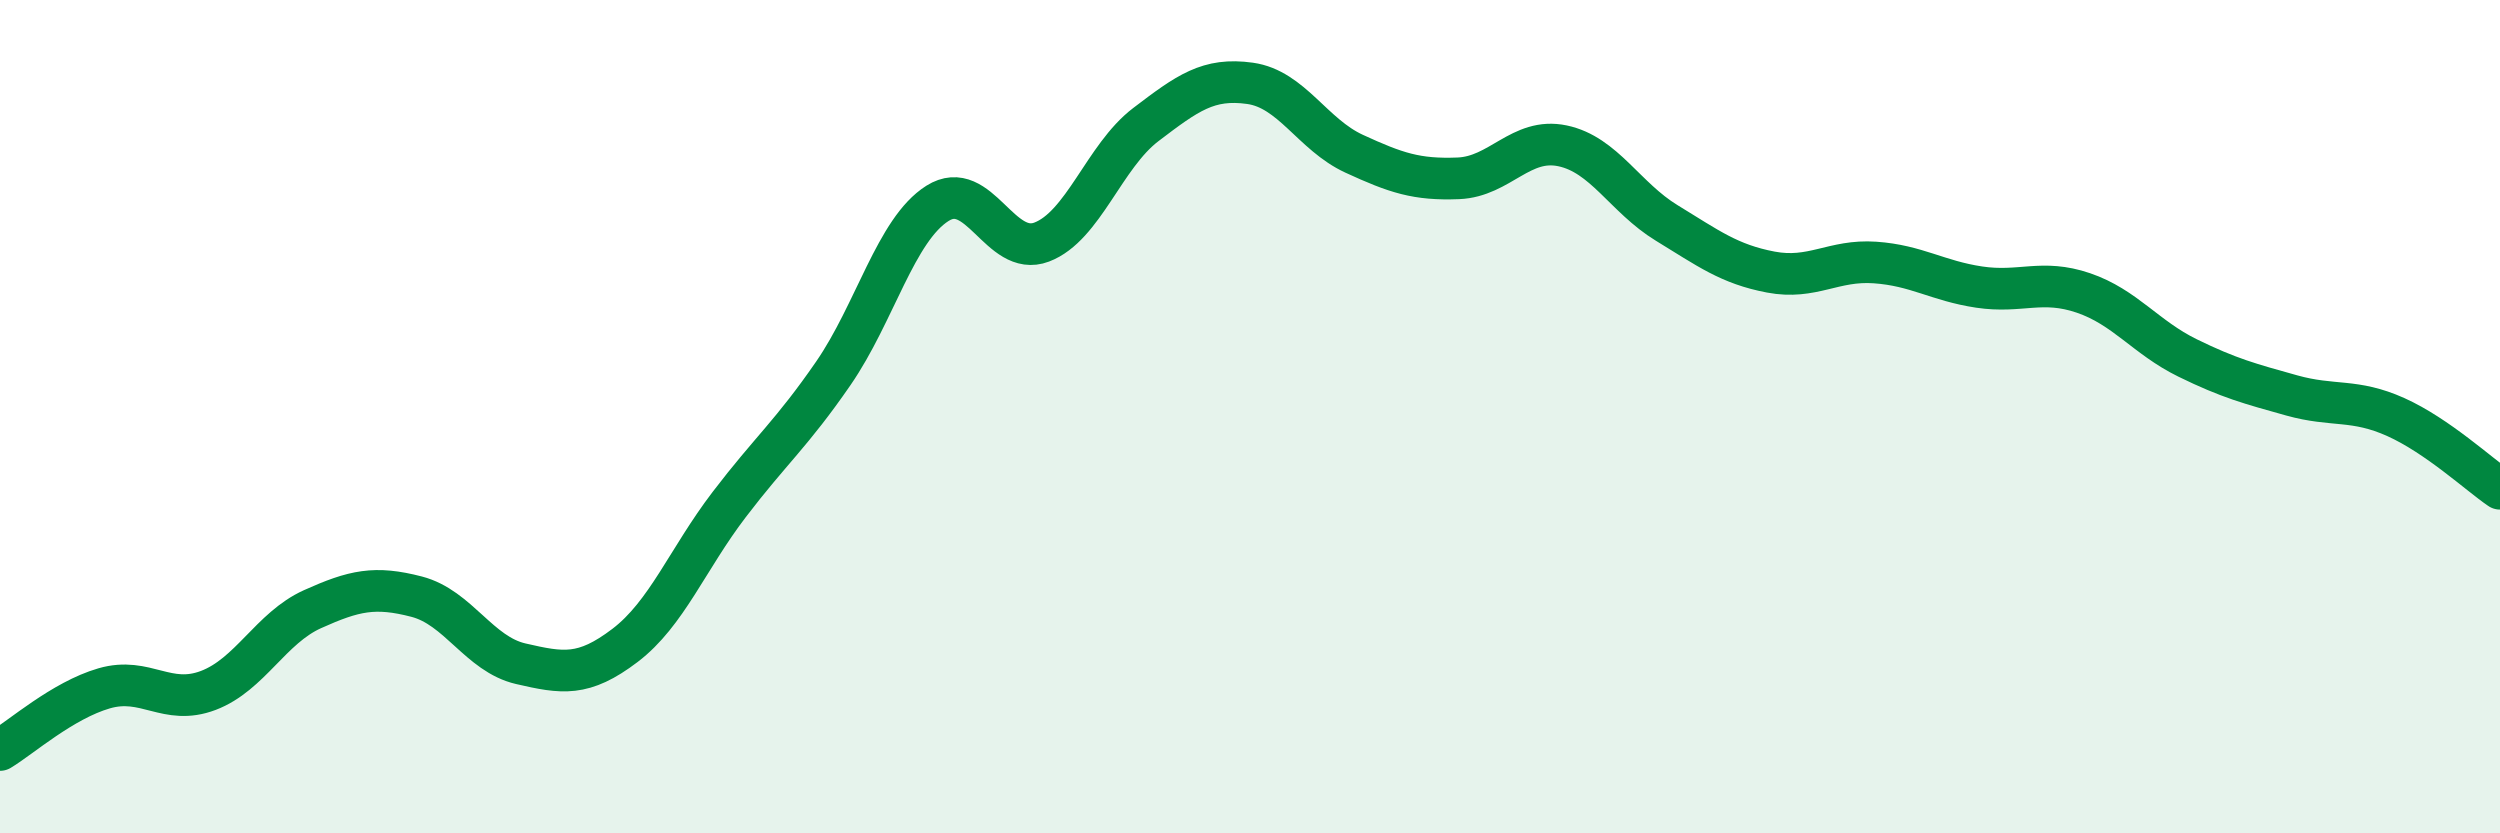 
    <svg width="60" height="20" viewBox="0 0 60 20" xmlns="http://www.w3.org/2000/svg">
      <path
        d="M 0,18 C 0.5,17.7 1.5,16.81 2.5,16.52 C 3.5,16.23 4,16.95 5,16.57 C 6,16.19 6.5,15.07 7.5,14.62 C 8.5,14.17 9,14.06 10,14.32 C 11,14.58 11.5,15.7 12.5,15.93 C 13.5,16.16 14,16.25 15,15.49 C 16,14.73 16.5,13.42 17.5,12.11 C 18.5,10.8 19,10.41 20,8.96 C 21,7.51 21.5,5.51 22.5,4.88 C 23.5,4.25 24,6.19 25,5.81 C 26,5.43 26.5,3.75 27.5,2.99 C 28.5,2.23 29,1.86 30,2 C 31,2.14 31.5,3.23 32.5,3.69 C 33.5,4.15 34,4.32 35,4.28 C 36,4.24 36.5,3.29 37.5,3.5 C 38.5,3.71 39,4.74 40,5.35 C 41,5.96 41.5,6.34 42.5,6.53 C 43.5,6.72 44,6.23 45,6.3 C 46,6.37 46.5,6.74 47.5,6.89 C 48.5,7.04 49,6.69 50,7.03 C 51,7.37 51.5,8.1 52.5,8.59 C 53.5,9.08 54,9.21 55,9.49 C 56,9.77 56.5,9.56 57.5,10.01 C 58.5,10.46 59.5,11.39 60,11.73L60 20L0 20Z"
        fill="#008740"
        opacity="0.1"
        stroke-linecap="round"
        stroke-linejoin="round"
      />
      <path
        d="M 0,18 C 0.5,17.7 1.5,16.81 2.5,16.52 C 3.5,16.23 4,16.95 5,16.57 C 6,16.19 6.5,15.07 7.5,14.62 C 8.5,14.17 9,14.06 10,14.32 C 11,14.58 11.5,15.7 12.5,15.93 C 13.5,16.16 14,16.25 15,15.49 C 16,14.73 16.5,13.42 17.5,12.11 C 18.5,10.8 19,10.41 20,8.96 C 21,7.51 21.5,5.51 22.5,4.88 C 23.5,4.25 24,6.19 25,5.81 C 26,5.43 26.5,3.75 27.5,2.99 C 28.5,2.23 29,1.86 30,2 C 31,2.14 31.5,3.23 32.5,3.69 C 33.5,4.15 34,4.32 35,4.28 C 36,4.24 36.5,3.29 37.5,3.5 C 38.5,3.71 39,4.74 40,5.35 C 41,5.96 41.5,6.34 42.5,6.53 C 43.5,6.72 44,6.23 45,6.3 C 46,6.37 46.5,6.74 47.5,6.89 C 48.5,7.04 49,6.69 50,7.03 C 51,7.37 51.5,8.1 52.5,8.59 C 53.5,9.08 54,9.21 55,9.49 C 56,9.77 56.5,9.56 57.5,10.01 C 58.5,10.46 59.5,11.39 60,11.73"
        stroke="#008740"
        stroke-width="1"
        fill="none"
        stroke-linecap="round"
        stroke-linejoin="round"
      />
    </svg>
  